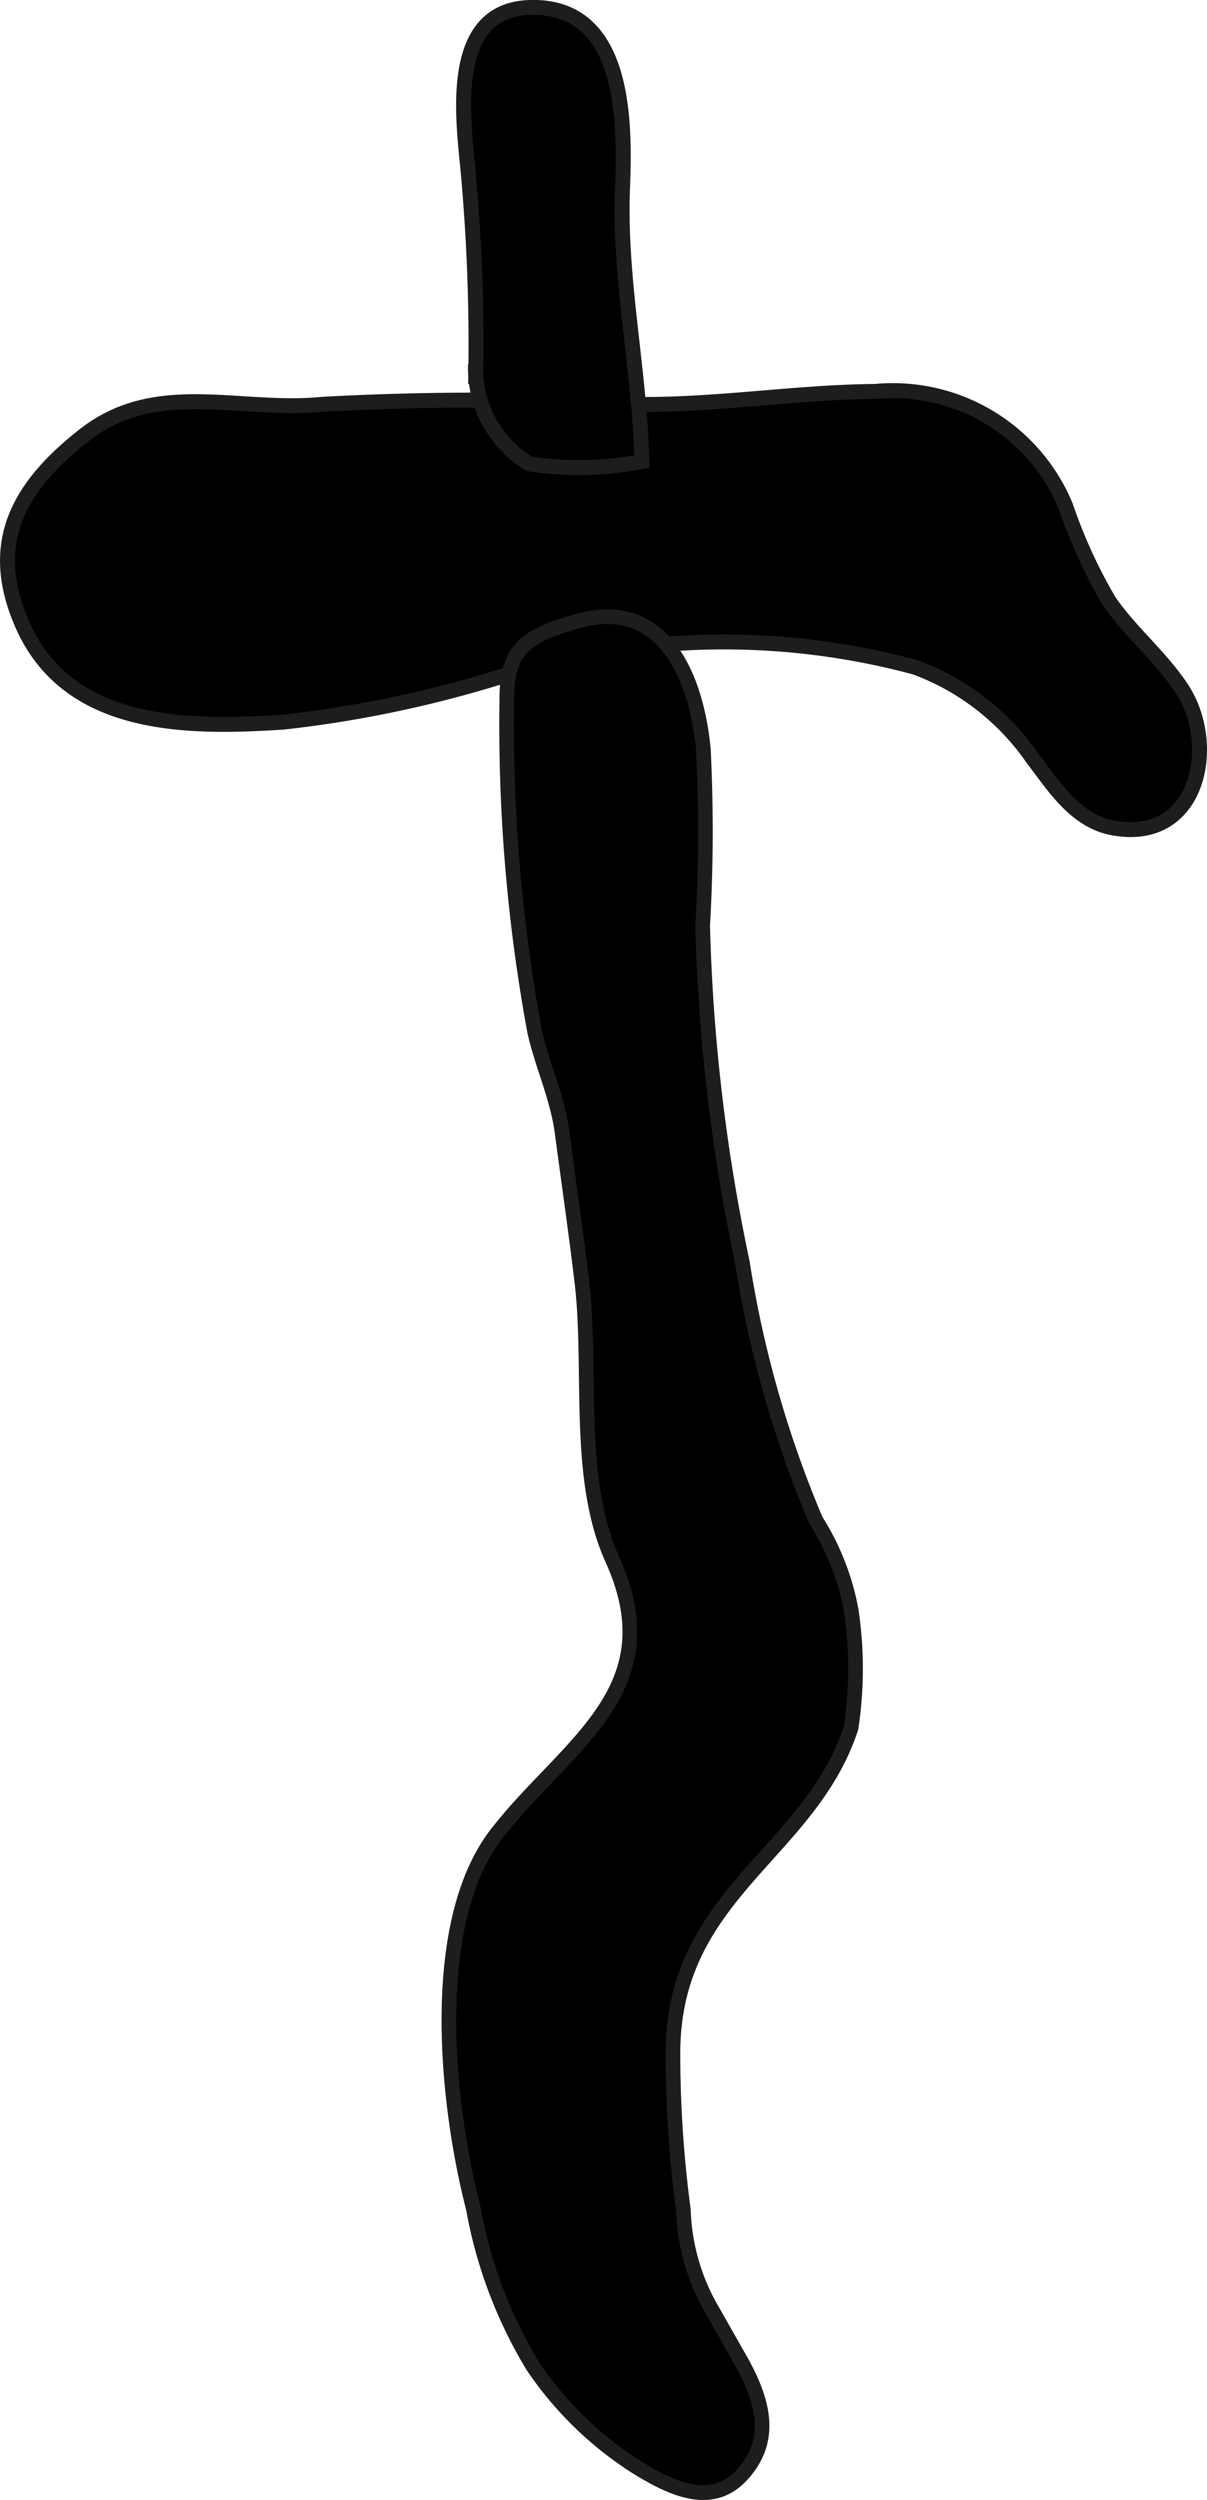 <?xml version="1.0" encoding="UTF-8"?>
<svg xmlns="http://www.w3.org/2000/svg"
     version="1.1"
     width="7.118mm"
     height="14.74mm"
     viewBox="0 0 20.176 41.783">
   <defs>
      <style type="text/css">
      .a, .b {
        stroke: #1d1d1b;
      }

      .a {
        stroke-width: 0.25px;
      }

      .b {
        stroke-width: 0.245px;
      }
    </style>
   </defs>
   <path class="a"
         d="M.37,10.432c-.599-1.37-.042-2.314,1.04-3.161,1.2-.94,2.586-.375,3.981-.514a48.471,48.471,0,0,1,5.261.002c1.339.015,2.651-.206,3.982-.217a3.128,3.128,0,0,1,3.18,1.917,8.55,8.55,0,0,0,.729,1.592c.358.518.858.924,1.207,1.45.629.946.287,2.604-1.149,2.335-.628-.118-.986-.698-1.344-1.167a4.123,4.123,0,0,0-1.956-1.516,12.285,12.285,0,0,0-6.782.11,19.48,19.48,0,0,1-3.775.805C3.103,12.177,1.13,12.171.37,10.432Z"/>
   <path class="a"
         d="M7.95,6.419a31.822,31.822,0,0,0-.126-3.565c-.086-.906-.332-2.671,1.011-2.728,1.639-.069,1.613,1.935,1.571,3.022-.059,1.542.288,3.031.323,4.565a5.544,5.544,0,0,1-1.88.04,1.868,1.868,0,0,1-.9-1.665"/>
   <path class="b"
         d="M11.757,12.52c-.113-1.203-.667-2.531-2.077-2.145-.839.23-1.213.444-1.208,1.303a28.21,28.21,0,0,0,.463,5.554c.122.559.383,1.105.461,1.696.109.821.236,1.703.331,2.503.173,1.454-.105,3.273.507,4.627.997,2.2-.766,3.091-1.927,4.582-1.172,1.507-.838,4.558-.395,6.269a7.689,7.689,0,0,0,.995,2.637,5.935,5.935,0,0,0,1.696,1.663c.626.393,1.297.706,1.801.152.519-.57.378-1.209-.04-1.943-.165-.288-.322-.569-.487-.856a3.551,3.551,0,0,1-.454-1.632,19.642,19.642,0,0,1-.174-2.615c0-2.667,2.289-3.325,2.978-5.438a6.598,6.598,0,0,0,.001-1.968,4.246,4.246,0,0,0-.59-1.501,18.187,18.187,0,0,1-1.228-4.307,30.762,30.762,0,0,1-.664-5.634A27.404,27.404,0,0,0,11.757,12.52Z"/>
</svg>
